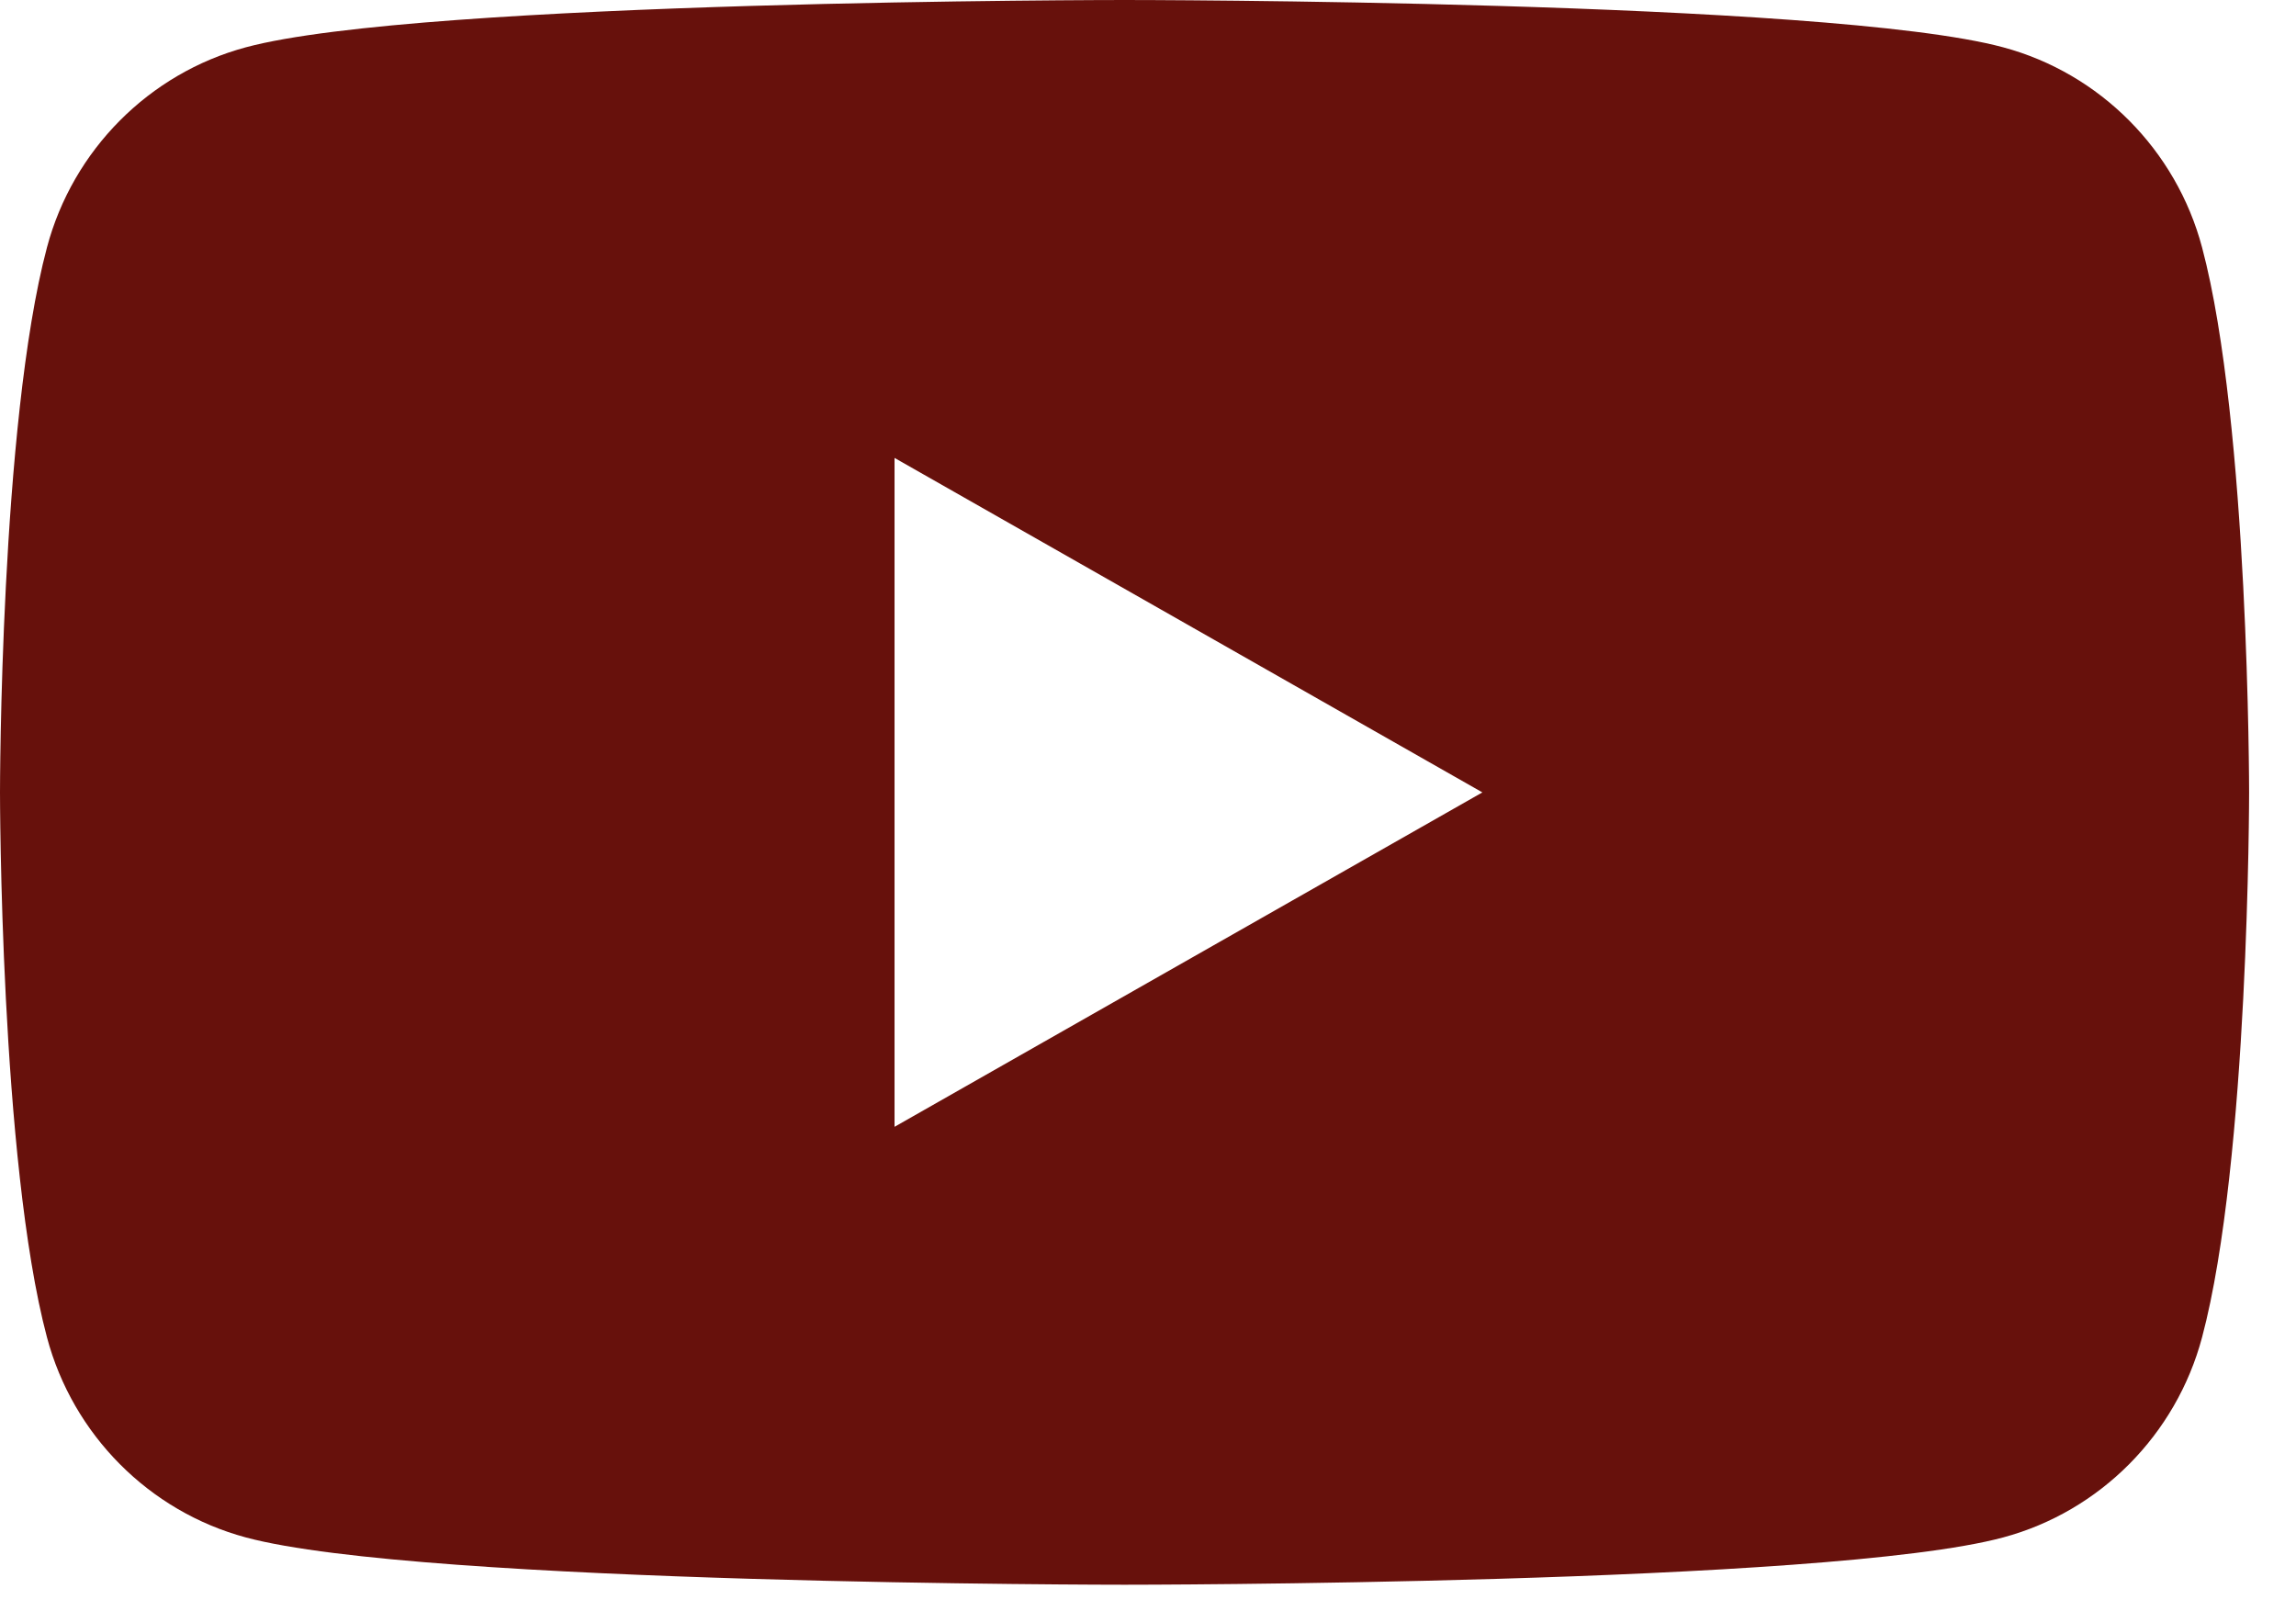 <svg 
 xmlns="http://www.w3.org/2000/svg"
 xmlns:xlink="http://www.w3.org/1999/xlink"
 width="33px" height="23px">
<path fill-rule="evenodd"  fill="rgb(103, 17, 12)"
 d="M31.650,19.219 C31.278,20.618 30.183,21.721 28.792,22.095 C26.271,22.775 16.163,22.775 16.163,22.775 C16.163,22.775 6.054,22.775 3.533,22.095 C2.143,21.721 1.047,20.618 0.675,19.219 C-0.000,16.681 -0.000,11.387 -0.000,11.387 C-0.000,11.387 -0.000,6.094 0.675,3.556 C1.047,2.156 2.143,1.054 3.533,0.680 C6.054,-0.000 16.163,-0.000 16.163,-0.000 C16.163,-0.000 26.271,-0.000 28.792,0.680 C30.183,1.054 31.278,2.156 31.650,3.556 C32.326,6.094 32.326,11.387 32.326,11.387 C32.326,11.387 32.326,16.681 31.650,19.219 ZM12.857,6.581 L12.857,16.194 L21.306,11.388 L12.857,6.581 Z"/>
</svg>